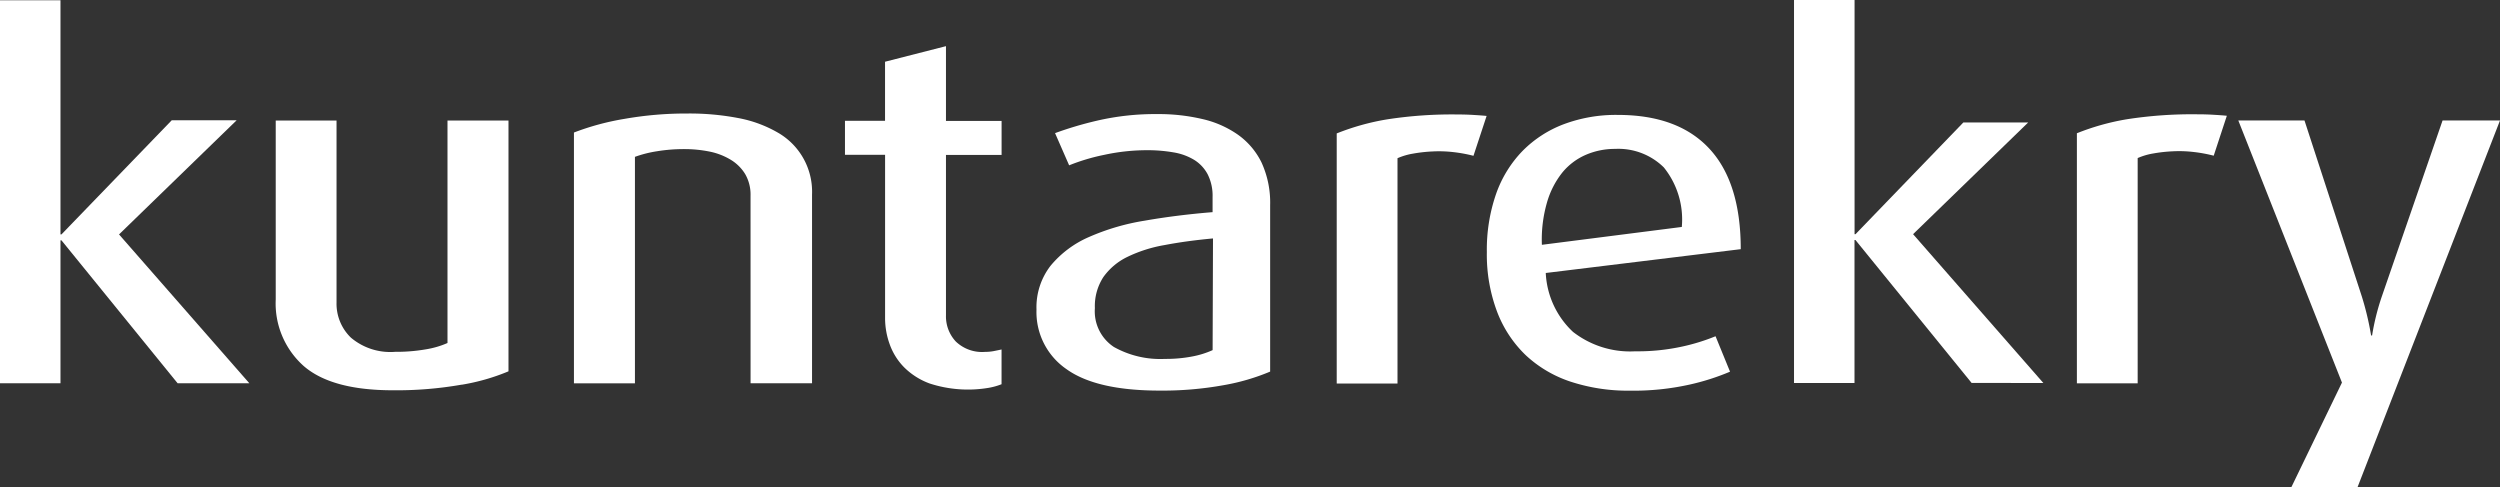 <svg xmlns="http://www.w3.org/2000/svg" viewBox="0 0 185.093 36.069">
  <rect x="0" y="0" width="185.093" height="36.069" fill="#333333" stroke="none"/>
  <g id="kuntarekry" transform="translate(0 -31.285)">
    <path id="Path_4" data-name="Path 4" fill="#ffffff" d="M18.46,150.765,8.813,139.746l8.707-8.45H12.714l-8.165,8.45H4.478V122.41H0v28.355H4.478V140.182h.071l8.6,10.582Z" transform="translate(0 -91.105)"/>
    <path id="Path_5" data-name="Path 5" fill="#ffffff" d="M94.765,177.309a15.507,15.507,0,0,0,3.468-.993V157.75H93.717v16.469a6.524,6.524,0,0,1-1.605.469,12.671,12.671,0,0,1-2.268.184,4.52,4.52,0,0,1-3.276-1.048,3.493,3.493,0,0,1-1.066-2.6V157.75H81V171a6.2,6.2,0,0,0,2.059,4.912q2.059,1.8,6.578,1.807a27.972,27.972,0,0,0,5.129-.416" transform="translate(-60.586 -117.539)"/>
    <path id="Path_6" data-name="Path 6" fill="#ffffff" d="M181.687,175.633h4.551V161.656a5.04,5.04,0,0,0-2.548-4.589A9.223,9.223,0,0,0,180.783,156a19.159,19.159,0,0,0-3.758-.338,26.378,26.378,0,0,0-4.693.4,19.2,19.2,0,0,0-3.722,1.008v18.569h4.516V158.871a8.486,8.486,0,0,1,1.626-.413,12.2,12.2,0,0,1,2.016-.161,9.4,9.4,0,0,1,1.86.179,4.894,4.894,0,0,1,1.573.6,3.17,3.17,0,0,1,1.084,1.066,3.024,3.024,0,0,1,.4,1.59Z" transform="translate(-126.117 -115.973)"/>
    <path id="Path_7" data-name="Path 7" fill="#ffffff" d="M258.85,161.19a4.93,4.93,0,0,0,.973-.27v-2.573c-.214.048-.421.088-.612.126a3.4,3.4,0,0,1-.615.053,2.8,2.8,0,0,1-2.167-.776,2.725,2.725,0,0,1-.721-1.923V143.945h4.118v-2.52h-4.118V135.89l-4.511,1.154v4.372H248.23v2.52H251.2v12.1a5.7,5.7,0,0,0,.343,1.93,4.656,4.656,0,0,0,1.066,1.7,5.2,5.2,0,0,0,1.893,1.2,9.157,9.157,0,0,0,4.352.323" transform="translate(-185.671 -101.188)"/>
    <path id="Path_8" data-name="Path 8" fill="#ffffff" d="M620.279,158.961l.97-2.951c-.24-.025-.562-.048-.97-.073s-.806-.035-1.19-.035a31.428,31.428,0,0,0-5.2.36,17.744,17.744,0,0,0-3.742,1.043v18.513h4.5V159.142a4.871,4.871,0,0,1,1.152-.34,11.1,11.1,0,0,1,1.459-.161,9.219,9.219,0,0,1,1.55.053,10.654,10.654,0,0,1,1.459.27" transform="translate(-456.38 -116.154)"/>
    <path id="Path_9" data-name="Path 9" fill="#ffffff" d="M676.928,157.72h-4.252l-4.5,13.037a17.575,17.575,0,0,0-.718,2.881h-.073a21.631,21.631,0,0,0-.685-2.881l-4.247-13.037h-4.9l7.674,19.406-3.747,7.745h4.9Z" transform="translate(-491.835 -117.516)"/>
    <path id="Path_10" data-name="Path 10" fill="#ffffff" d="M321.789,174.919V162.6a7.128,7.128,0,0,0-.633-3.16,5.468,5.468,0,0,0-1.764-2.077,7.493,7.493,0,0,0-2.636-1.154,14.112,14.112,0,0,0-3.276-.363,19.014,19.014,0,0,0-4.516.489,26.666,26.666,0,0,0-3.1.92l1.043,2.384a14.713,14.713,0,0,1,2.6-.776,14.913,14.913,0,0,1,3.143-.343,11.153,11.153,0,0,1,1.986.161,4.285,4.285,0,0,1,1.535.559,2.789,2.789,0,0,1,.993,1.066,3.512,3.512,0,0,1,.363,1.678v1.122q-2.671.217-5.04.633a16.87,16.87,0,0,0-4.133,1.217,7.629,7.629,0,0,0-2.818,2.114,5.018,5.018,0,0,0-1.046,3.251,5.125,5.125,0,0,0,2.22,4.408q2.22,1.593,6.918,1.588a25.322,25.322,0,0,0,4.713-.4,15.874,15.874,0,0,0,3.453-1.008m-4.264-1.588a6.667,6.667,0,0,1-1.512.471,10.29,10.29,0,0,1-2.016.179,7.034,7.034,0,0,1-3.78-.882,3.158,3.158,0,0,1-1.409-2.873,3.939,3.939,0,0,1,.633-2.311,4.7,4.7,0,0,1,1.764-1.482,10.356,10.356,0,0,1,2.772-.882q1.626-.31,3.576-.489Z" transform="translate(-227.751 -116.114)"/>
    <path id="Path_11" data-name="Path 11" fill="#ffffff" d="M402.824,159.011l.973-2.951c-.252-.025-.564-.048-.973-.073s-.8-.035-1.19-.035a31.38,31.38,0,0,0-5.187.36,17.812,17.812,0,0,0-3.748,1.043v18.516h4.5V159.19a4.871,4.871,0,0,1,1.154-.34,11.13,11.13,0,0,1,1.459-.161,9.21,9.21,0,0,1,1.547.053,10.654,10.654,0,0,1,1.462.27" transform="translate(-293.732 -116.192)"/>
    <path id="Path_12" data-name="Path 12" fill="#ffffff" d="M441.149,167.783l14.443-1.764q0-4.937-2.324-7.44t-6.787-2.5a11.015,11.015,0,0,0-3.979.683,8.516,8.516,0,0,0-3.062,1.981,8.688,8.688,0,0,0-1.963,3.188,12.572,12.572,0,0,0-.683,4.3,12,12,0,0,0,.756,4.413,8.777,8.777,0,0,0,2.122,3.223A8.992,8.992,0,0,0,443,175.83a13.613,13.613,0,0,0,4.378.665,19.118,19.118,0,0,0,4.43-.451,17.316,17.316,0,0,0,2.991-.955l-1.073-2.624a14.739,14.739,0,0,1-2.432.756,15.408,15.408,0,0,1-3.513.36,6.889,6.889,0,0,1-4.609-1.439,6.376,6.376,0,0,1-2.016-4.357m-.287-2.089a9.876,9.876,0,0,1,.378-3.135,6.353,6.353,0,0,1,1.139-2.22,4.636,4.636,0,0,1,1.749-1.313,5.425,5.425,0,0,1,2.162-.433,4.792,4.792,0,0,1,3.6,1.371,6.146,6.146,0,0,1,1.331,4.408Z" transform="translate(-326.712 -116.286)"/>
    <path id="Path_13" data-name="Path 13" fill="#ffffff" d="M545.5,150.685l-9.645-11.018,8.521-8.269h-4.8l-7.982,8.269h-.071V122.33H527.04v28.355h4.478V140.1h.071l8.6,10.582Z" transform="translate(-394.216 -91.045)"/>
  </g>
</svg>
